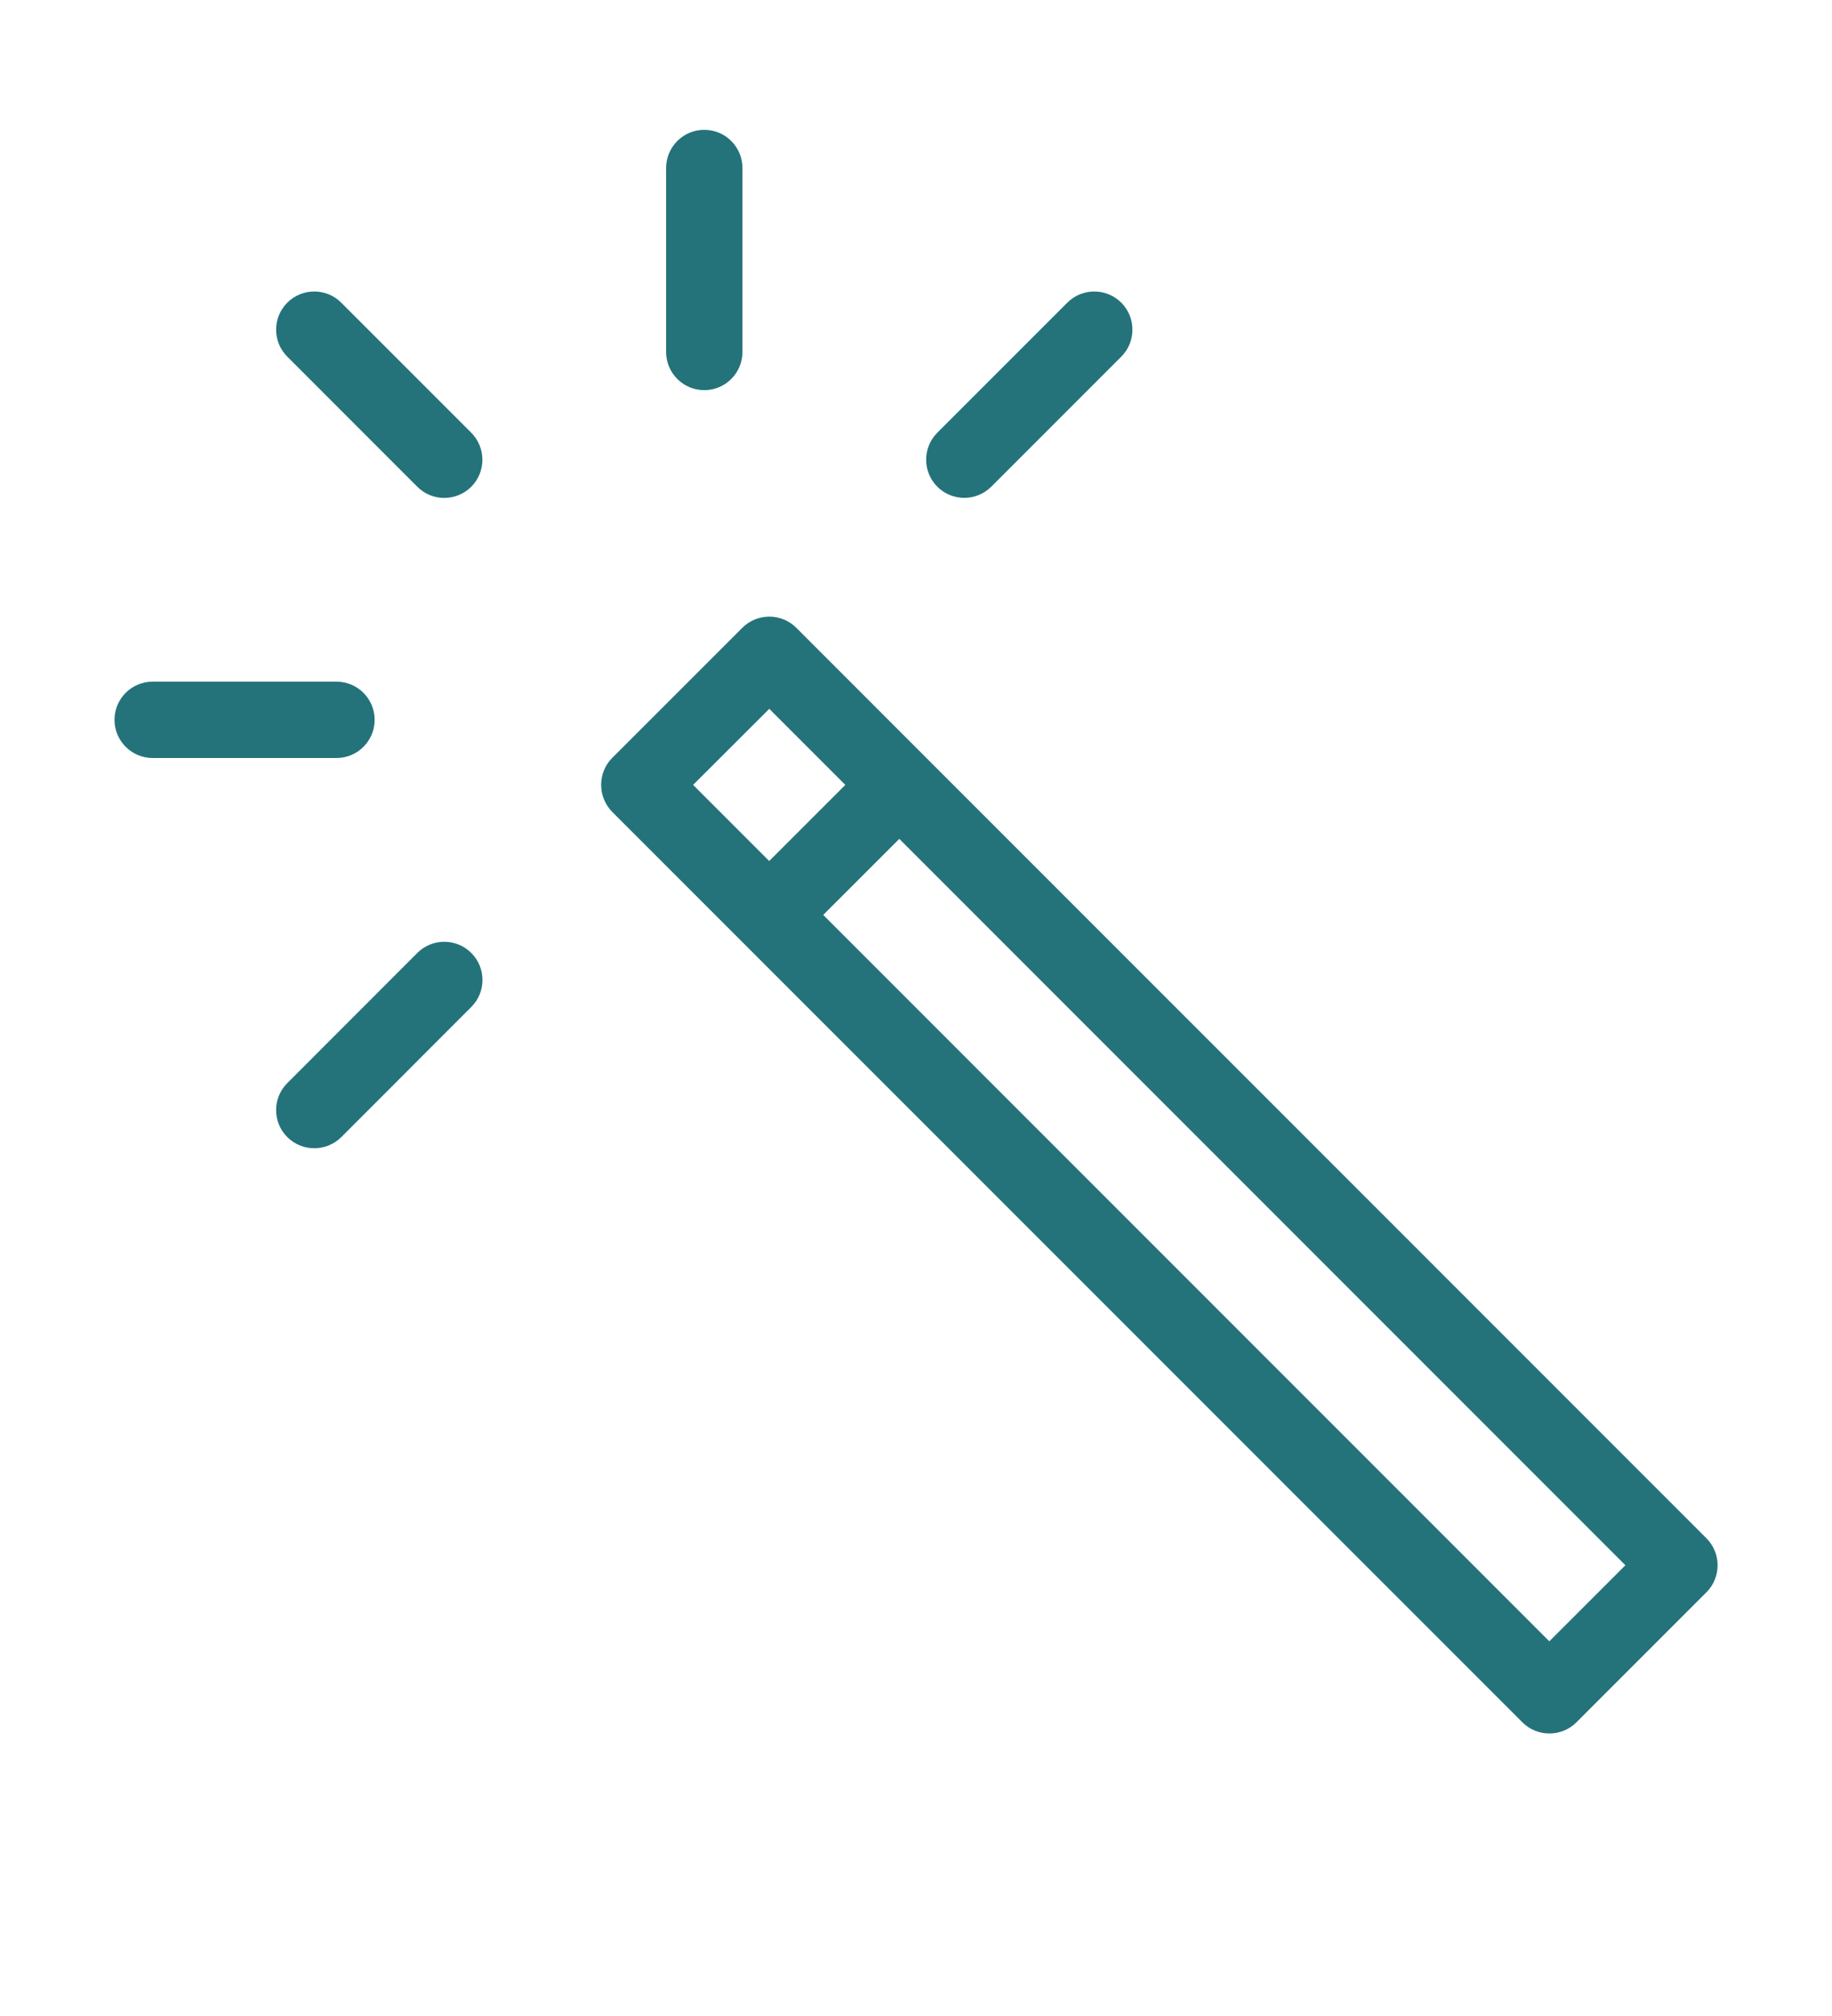 <svg width="60" height="66" viewBox="0 0 60 66" fill="none" xmlns="http://www.w3.org/2000/svg">
<g clip-path="url(#clip0_4627_3365)">
<path d="M30.337 24.811L26.08 20.553C25.593 20.066 24.8 20.066 24.312 20.553L20.052 24.811C19.817 25.046 19.688 25.363 19.688 25.696C19.688 26.028 19.82 26.346 20.052 26.581L49.86 56.386C50.105 56.631 50.425 56.751 50.745 56.751C51.065 56.751 51.385 56.628 51.63 56.386L55.888 52.128C56.375 51.641 56.375 50.848 55.888 50.361L30.337 24.811ZM25.195 23.206L27.685 25.696L25.192 28.188L22.7 25.696L25.195 23.206ZM50.742 53.733L26.962 29.953L29.453 27.463L53.233 51.243L50.742 53.733Z" fill="#24737B"/>
<path d="M15.434 14.166L11.176 9.909C10.689 9.421 9.896 9.421 9.409 9.909C8.921 10.396 8.921 11.189 9.409 11.676L13.666 15.934C13.909 16.179 14.229 16.301 14.549 16.301C14.869 16.301 15.189 16.179 15.434 15.936C15.921 15.446 15.921 14.656 15.434 14.166Z" fill="#24737B"/>
<path d="M3.75 23.566C3.75 24.256 4.31 24.816 5 24.816H11.02C11.71 24.816 12.27 24.256 12.27 23.566C12.27 22.876 11.71 22.316 11.02 22.316H5C4.31 22.316 3.75 22.876 3.75 23.566Z" fill="#24737B"/>
<path d="M13.666 31.199L9.409 35.459C8.921 35.946 8.921 36.739 9.409 37.226C9.654 37.471 9.974 37.591 10.294 37.591C10.614 37.591 10.934 37.469 11.179 37.226L15.436 32.966C15.924 32.479 15.924 31.686 15.436 31.199C14.949 30.711 14.154 30.709 13.666 31.199Z" fill="#24737B"/>
<path d="M31.58 16.299C31.9 16.299 32.22 16.176 32.465 15.934L36.723 11.676C37.21 11.189 37.21 10.396 36.723 9.909C36.235 9.421 35.443 9.421 34.955 9.909L30.698 14.166C30.21 14.654 30.21 15.446 30.698 15.934C30.94 16.176 31.26 16.299 31.58 16.299Z" fill="#24737B"/>
<path d="M24.316 11.523V5.5C24.316 4.81 23.756 4.25 23.066 4.25C22.376 4.25 21.816 4.81 21.816 5.5V11.523C21.816 12.213 22.376 12.773 23.066 12.773C23.756 12.773 24.316 12.213 24.316 11.523Z" fill="#24737B"/>
</g>
<defs>
<clipPath id="clip0_4627_3365">
<rect width="60" height="65" fill="white" transform="translate(0 0.5)"/>
</clipPath>
</defs>
</svg>
